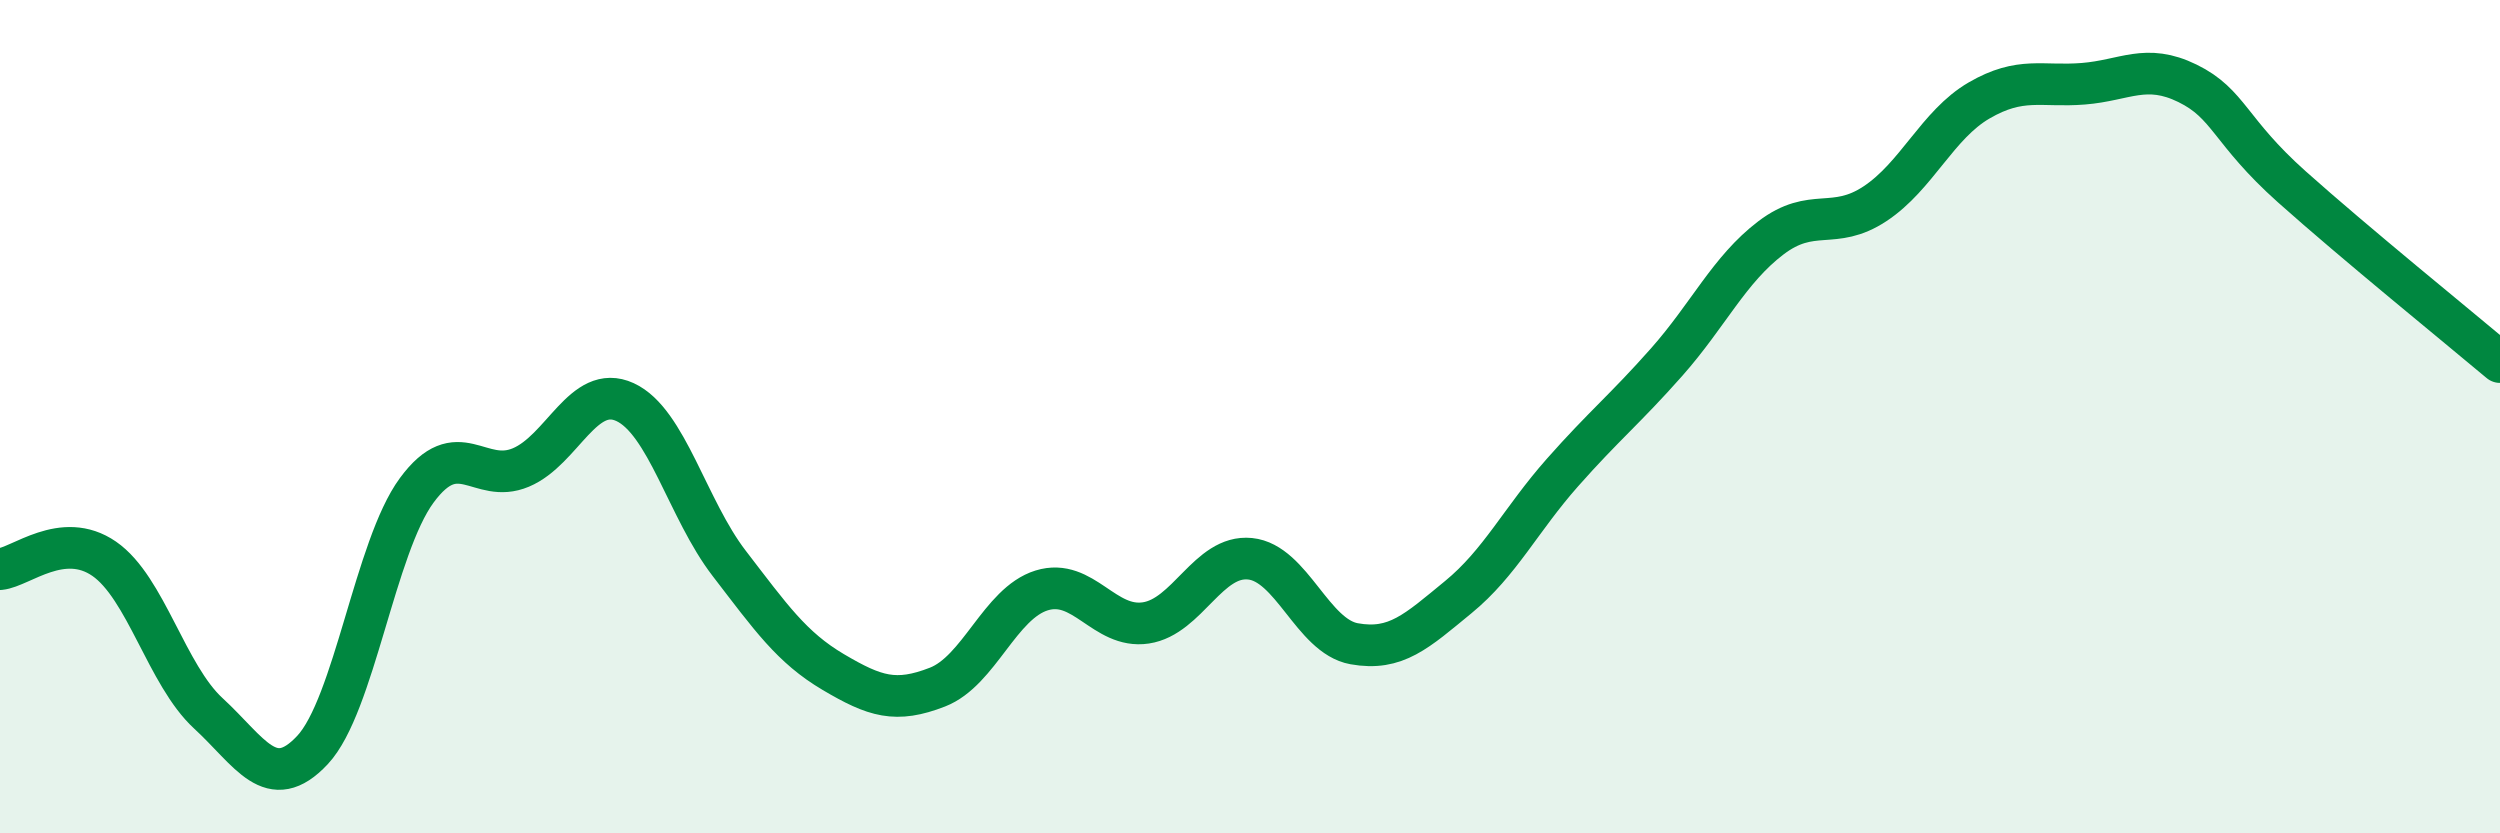 
    <svg width="60" height="20" viewBox="0 0 60 20" xmlns="http://www.w3.org/2000/svg">
      <path
        d="M 0,13.66 C 0.5,13.61 1.5,12.72 2.5,13.41 C 3.5,14.1 4,16.2 5,17.12 C 6,18.04 6.5,19.07 7.5,18 C 8.5,16.93 9,13.13 10,11.77 C 11,10.41 11.5,11.64 12.5,11.22 C 13.5,10.8 14,9.19 15,9.65 C 16,10.11 16.5,12.22 17.5,13.52 C 18.5,14.82 19,15.54 20,16.13 C 21,16.72 21.5,16.88 22.5,16.49 C 23.5,16.1 24,14.48 25,14.17 C 26,13.86 26.5,15.1 27.5,14.95 C 28.5,14.8 29,13.31 30,13.41 C 31,13.51 31.5,15.27 32.5,15.45 C 33.5,15.63 34,15.15 35,14.33 C 36,13.51 36.5,12.47 37.5,11.34 C 38.5,10.21 39,9.82 40,8.69 C 41,7.56 41.5,6.47 42.5,5.71 C 43.5,4.95 44,5.55 45,4.89 C 46,4.23 46.5,2.99 47.5,2.41 C 48.5,1.83 49,2.09 50,2.01 C 51,1.93 51.5,1.51 52.5,2 C 53.5,2.49 53.5,3.14 55,4.48 C 56.5,5.82 59,7.85 60,8.69L60 20L0 20Z"
        fill="#008740"
        opacity="0.1"
        stroke-linecap="round"
        stroke-linejoin="round"
      />
      <path
        d="M 0,13.66 C 0.5,13.61 1.5,12.72 2.5,13.41 C 3.5,14.1 4,16.2 5,17.12 C 6,18.04 6.5,19.07 7.5,18 C 8.5,16.93 9,13.13 10,11.77 C 11,10.41 11.5,11.64 12.5,11.22 C 13.5,10.8 14,9.19 15,9.65 C 16,10.11 16.5,12.22 17.5,13.52 C 18.5,14.82 19,15.54 20,16.13 C 21,16.72 21.5,16.88 22.5,16.49 C 23.5,16.1 24,14.48 25,14.17 C 26,13.86 26.5,15.1 27.5,14.95 C 28.5,14.8 29,13.31 30,13.41 C 31,13.51 31.5,15.27 32.5,15.45 C 33.5,15.63 34,15.15 35,14.33 C 36,13.51 36.5,12.47 37.5,11.34 C 38.5,10.21 39,9.82 40,8.69 C 41,7.56 41.5,6.47 42.5,5.71 C 43.5,4.95 44,5.55 45,4.89 C 46,4.23 46.5,2.99 47.5,2.41 C 48.5,1.83 49,2.09 50,2.01 C 51,1.93 51.5,1.51 52.5,2 C 53.5,2.49 53.5,3.14 55,4.48 C 56.5,5.82 59,7.85 60,8.69"
        stroke="#008740"
        stroke-width="1"
        fill="none"
        stroke-linecap="round"
        stroke-linejoin="round"
      />
    </svg>
  